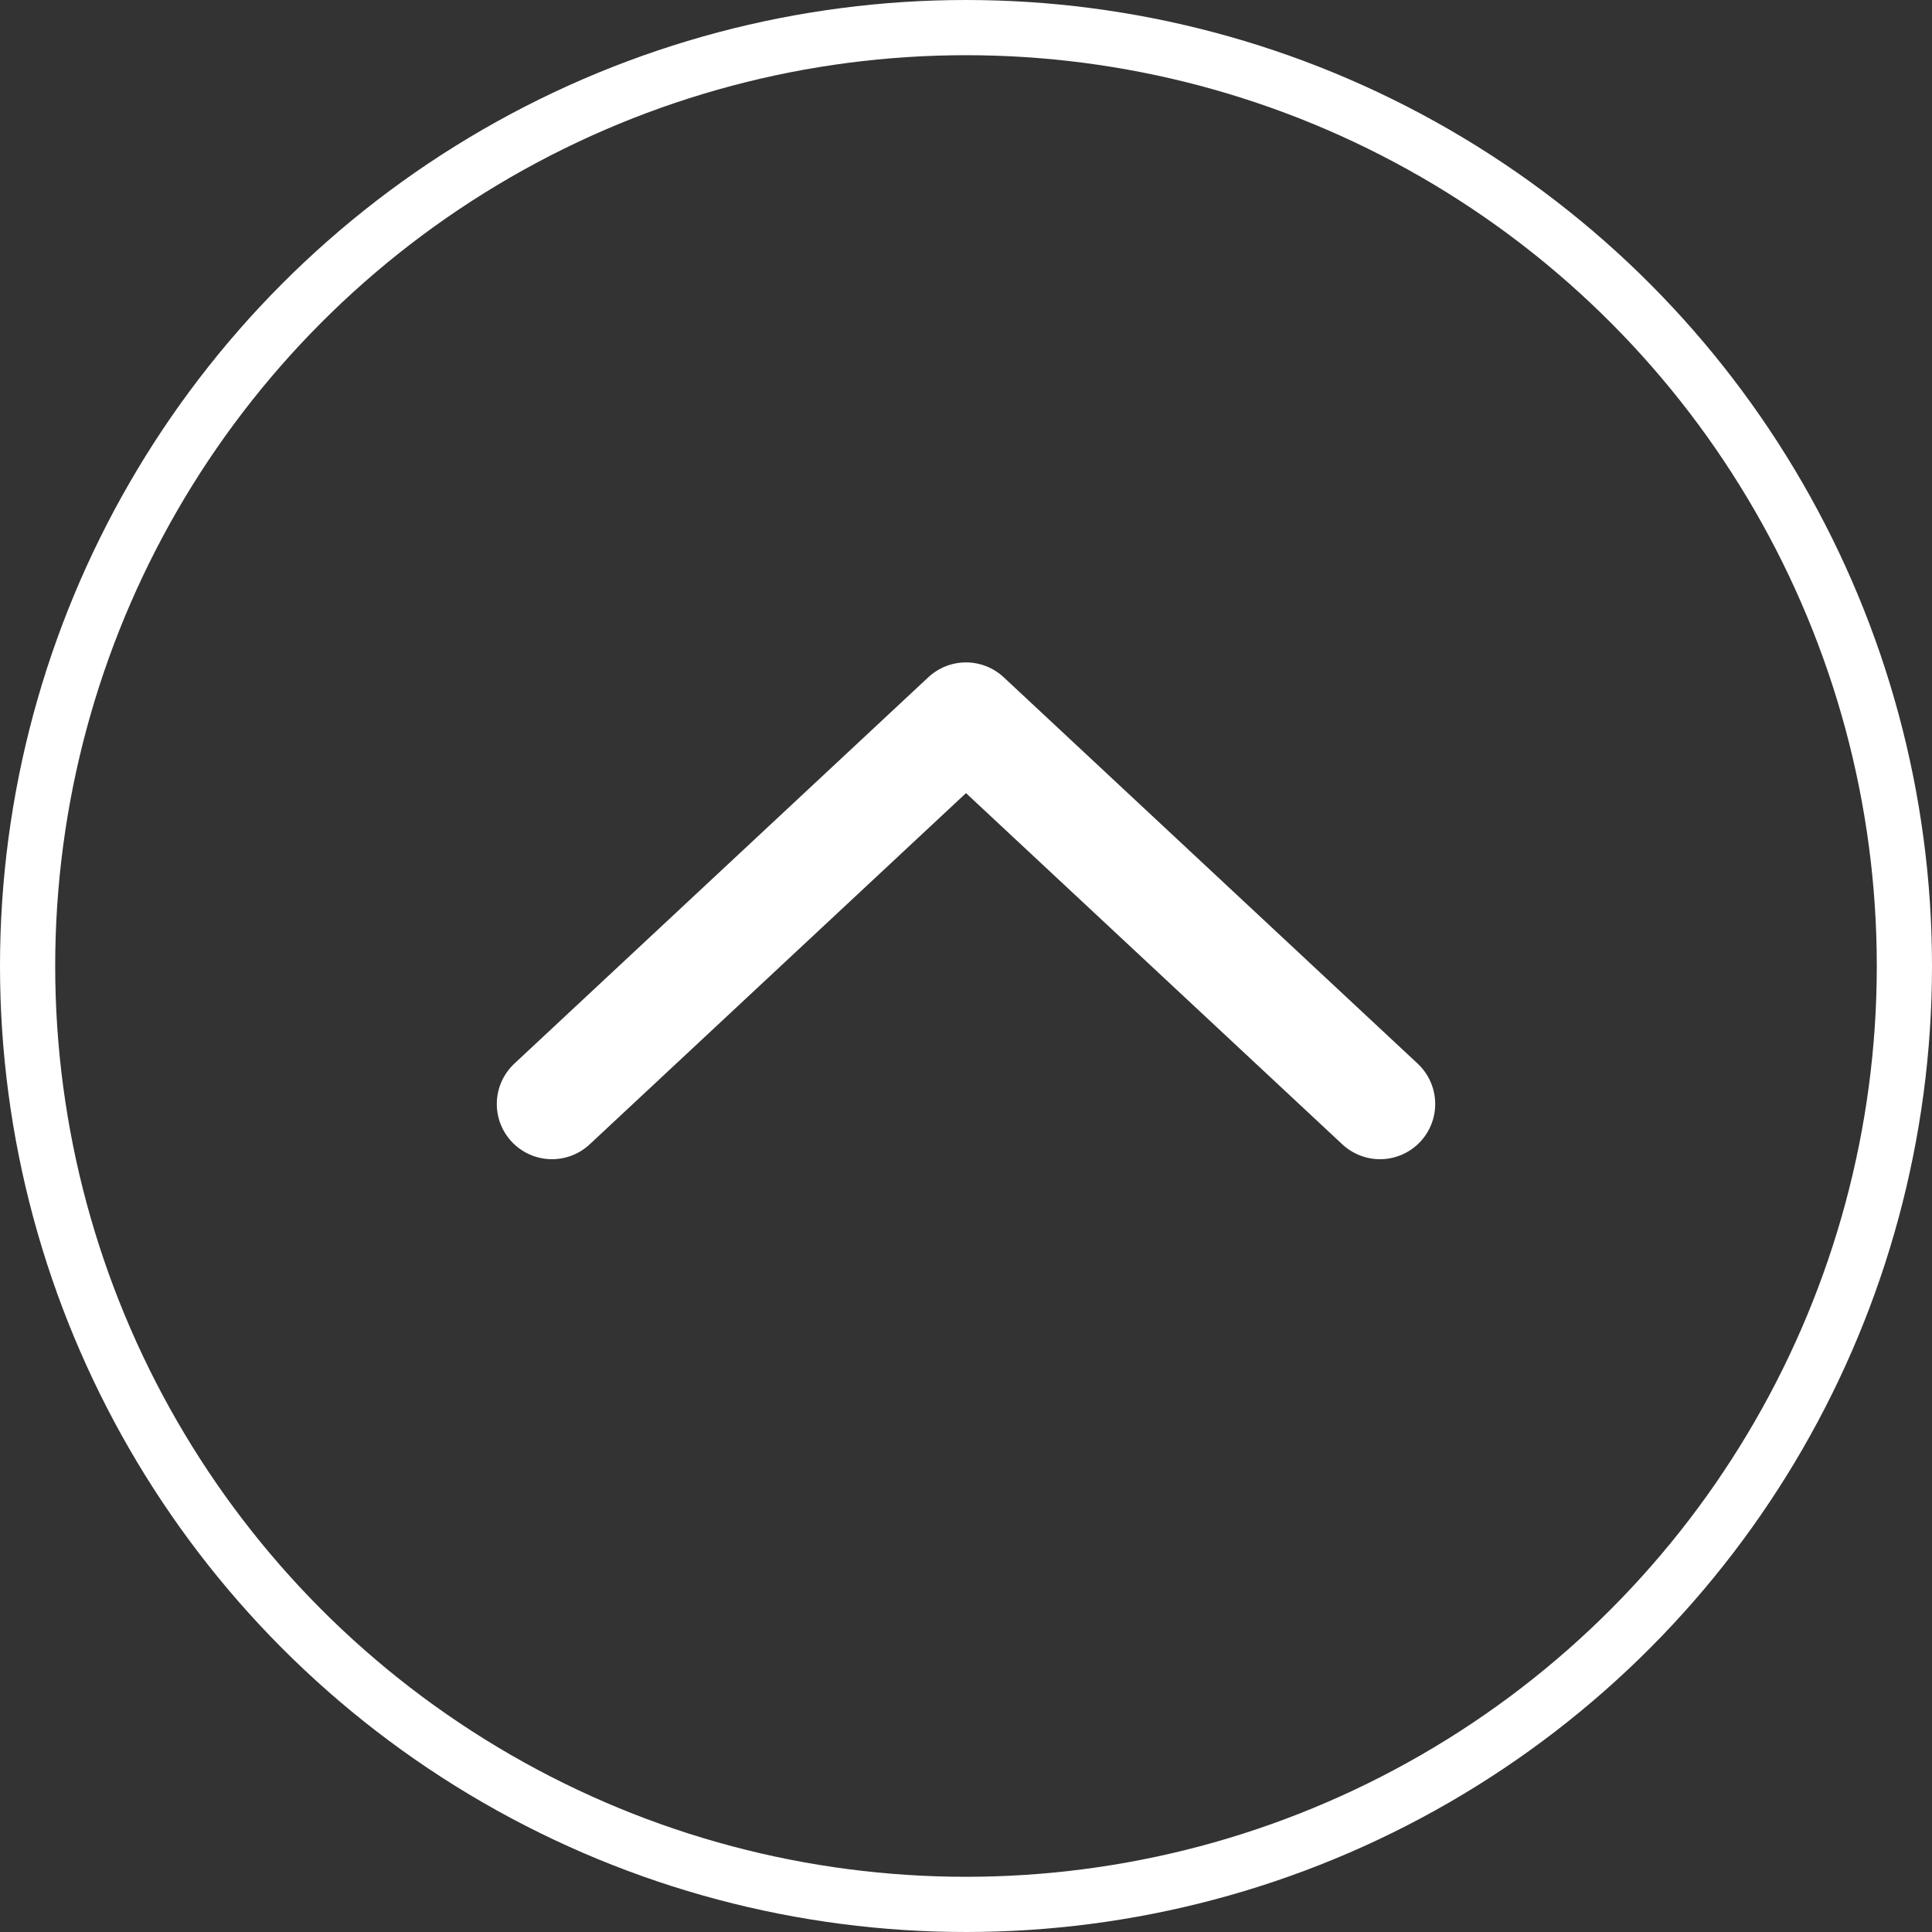 <svg width="35" height="35" viewBox="0 0 35 35" fill="none" xmlns="http://www.w3.org/2000/svg">
<rect x="0" y="0" width="35" height="35" fill="#333333" stroke="none"/>
<circle cx="17.5" cy="17.5" r="17" stroke="white"/>
<path d="M25 20L17.5 13L10 20" stroke="white" stroke-width="2" stroke-linecap="round" stroke-linejoin="round"/>
</svg>
